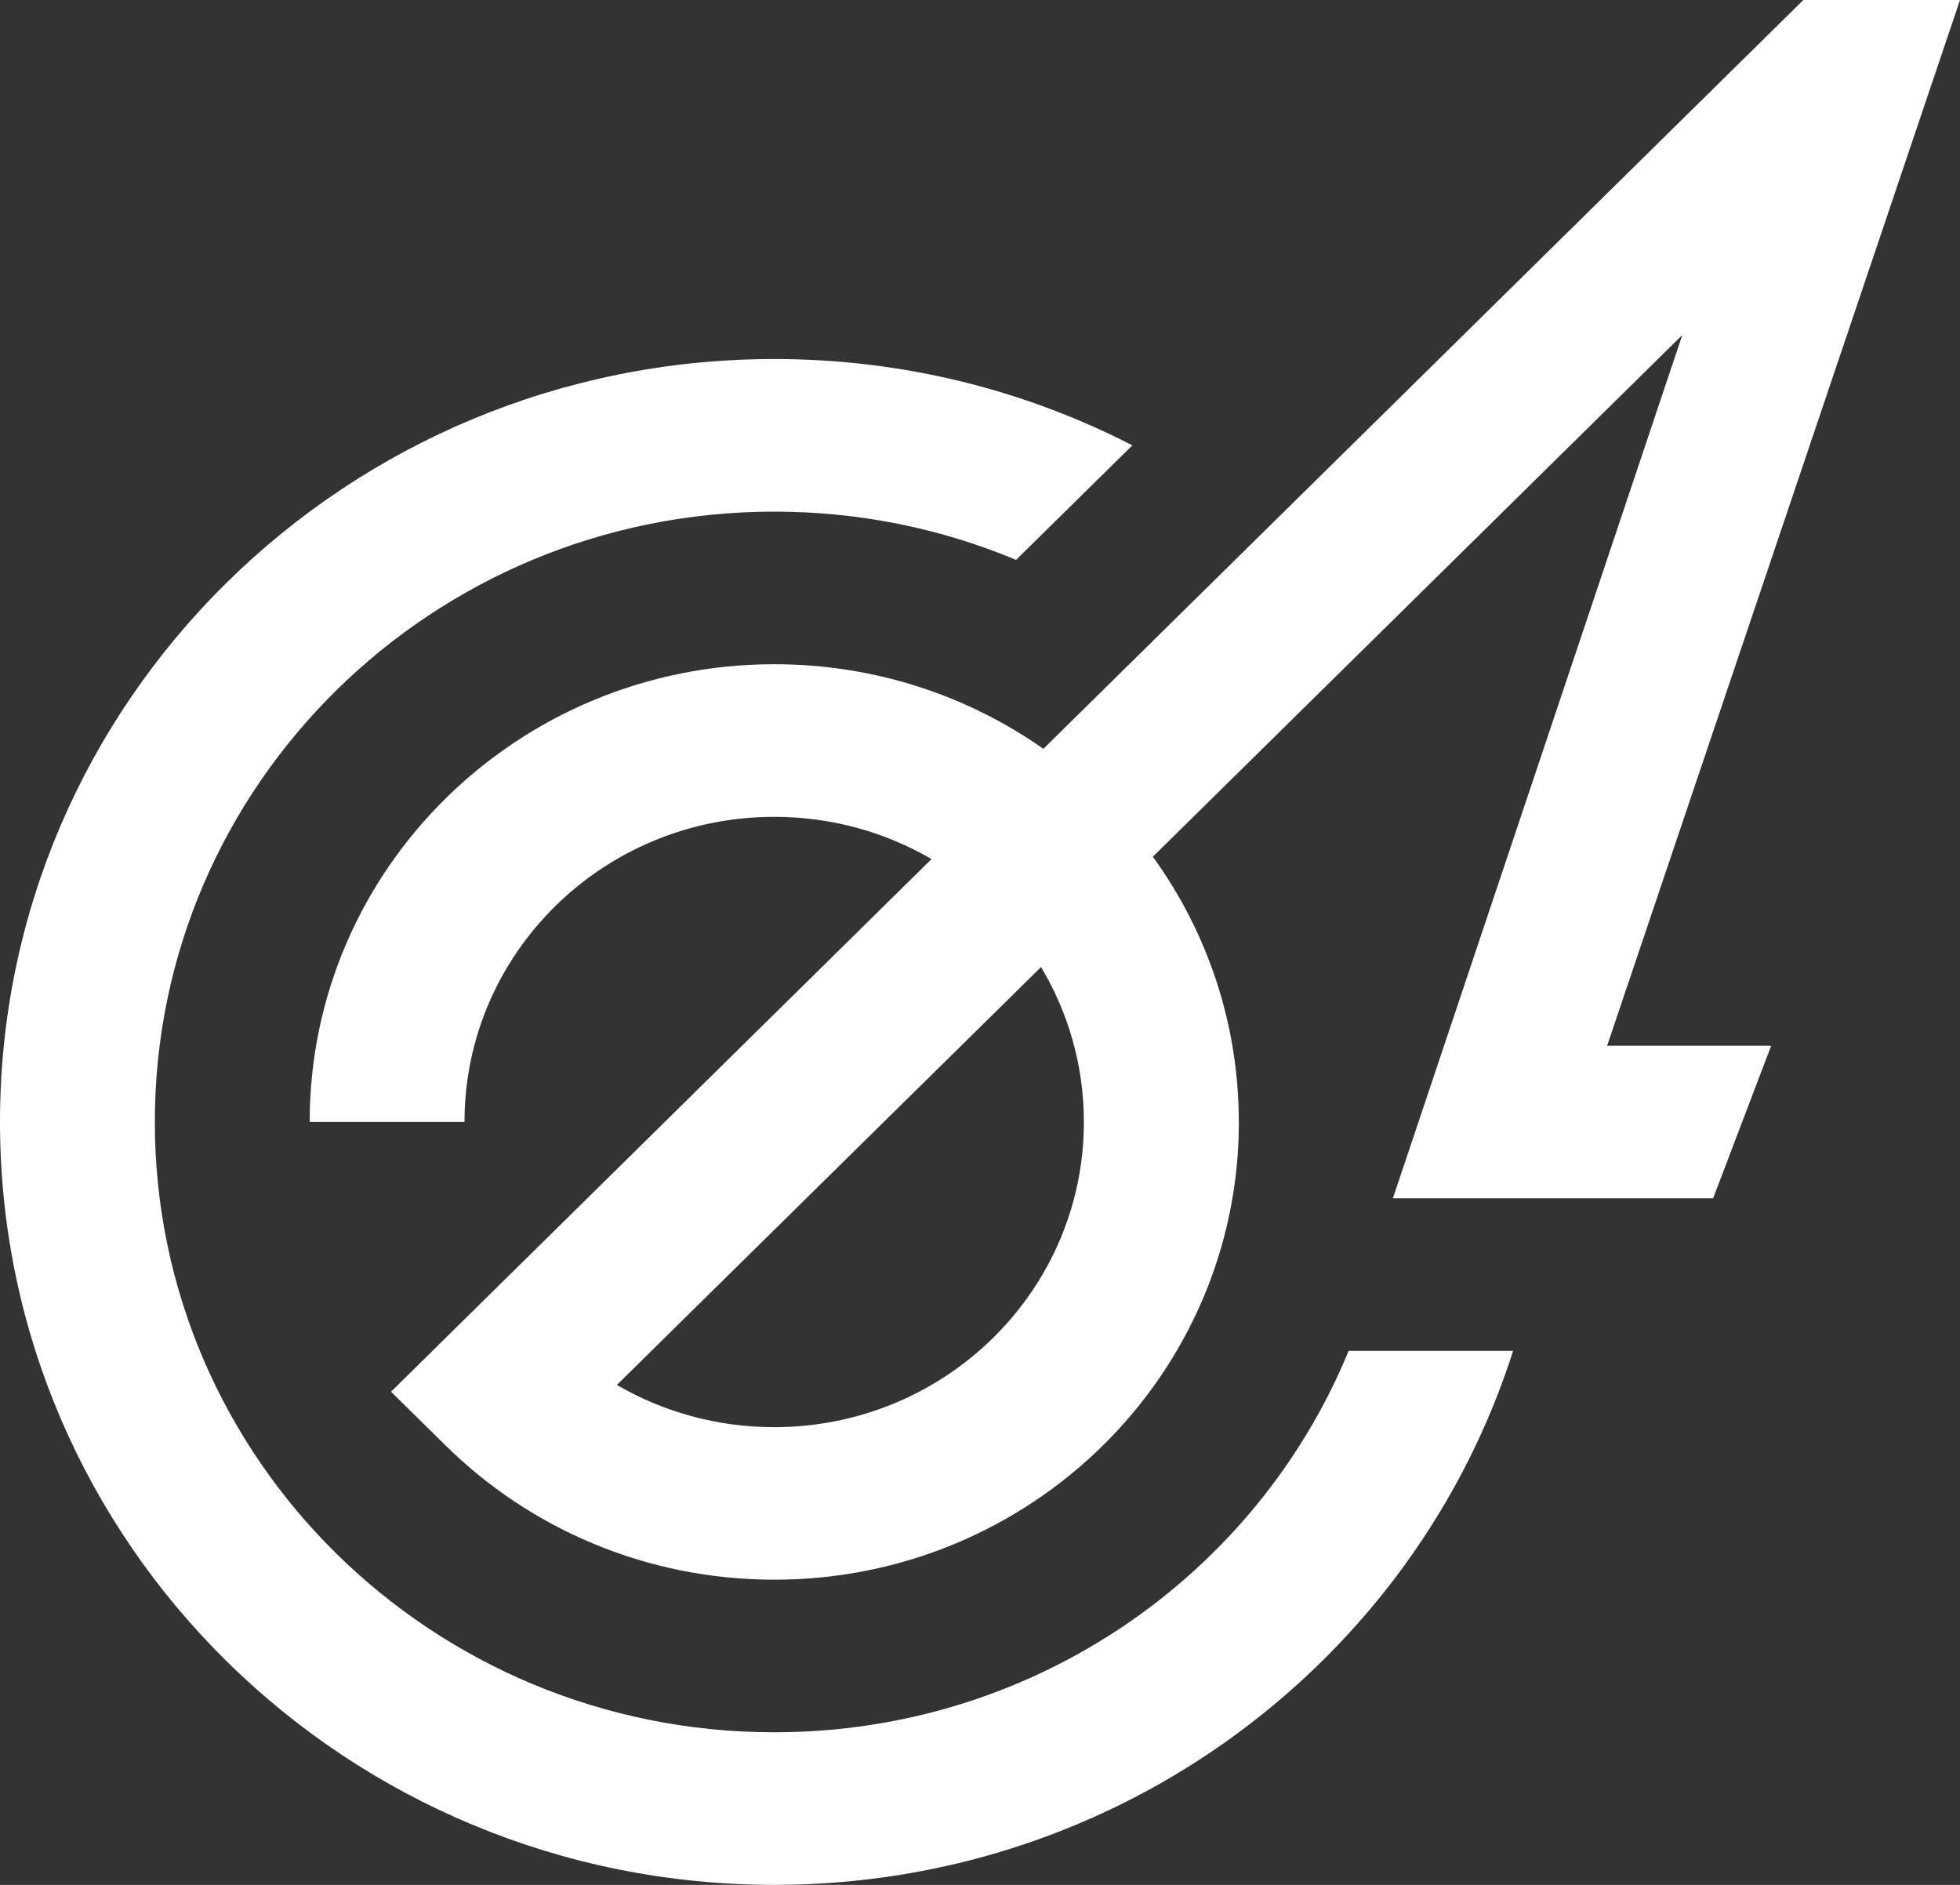 <?xml version="1.0" encoding="UTF-8"?> <svg xmlns="http://www.w3.org/2000/svg" id="_Слой_2" data-name="Слой 2" viewBox="0 0 260 250"><rect x="0" y="0" width="260" height="250" fill="#333333" stroke="none"/><defs><style> .cls-1 { fill-rule: evenodd; } .cls-1, .cls-2 { fill: #fff; } </style></defs><g id="_Слой_1-2" data-name="Слой 1"><path class="cls-1" d="M138.1,128.26l-56.27,55.43c6.12,3.56,13.25,5.6,20.87,5.6,22.69,0,41.08-18.12,41.08-40.47,0-7.51-2.07-14.53-5.69-20.56M164.33,148.81c0-13.12-4.22-25.26-11.4-35.18l70.23-69.19-38.39,114.5h42.48l7.7-20.24h-21.76L260,0h-20.78l-100.81,99.32c-10.07-7.07-22.4-11.22-35.7-11.22-34.03,0-61.63,27.18-61.63,60.71h20.54c0-22.35,18.39-40.47,41.08-40.47,7.62,0,14.75,2.04,20.87,5.6l-71.7,70.65,7.26,7.15c11.14,10.98,26.56,17.78,43.58,17.78,34.03,0,61.63-27.18,61.63-60.71Z"></path><path class="cls-2" d="M178.9,179.17c-12.19,29.67-41.71,50.59-76.19,50.59-45.38,0-82.17-36.24-82.17-80.95s36.79-80.95,82.17-80.95c11.38,0,22.23,2.28,32.08,6.4l15.42-15.19c-14.21-7.31-30.36-11.45-47.5-11.45C45.98,47.63,0,92.93,0,148.81s45.98,101.19,102.71,101.19c45.99,0,84.92-29.78,98.01-70.83h-21.81Z"></path></g></svg> 